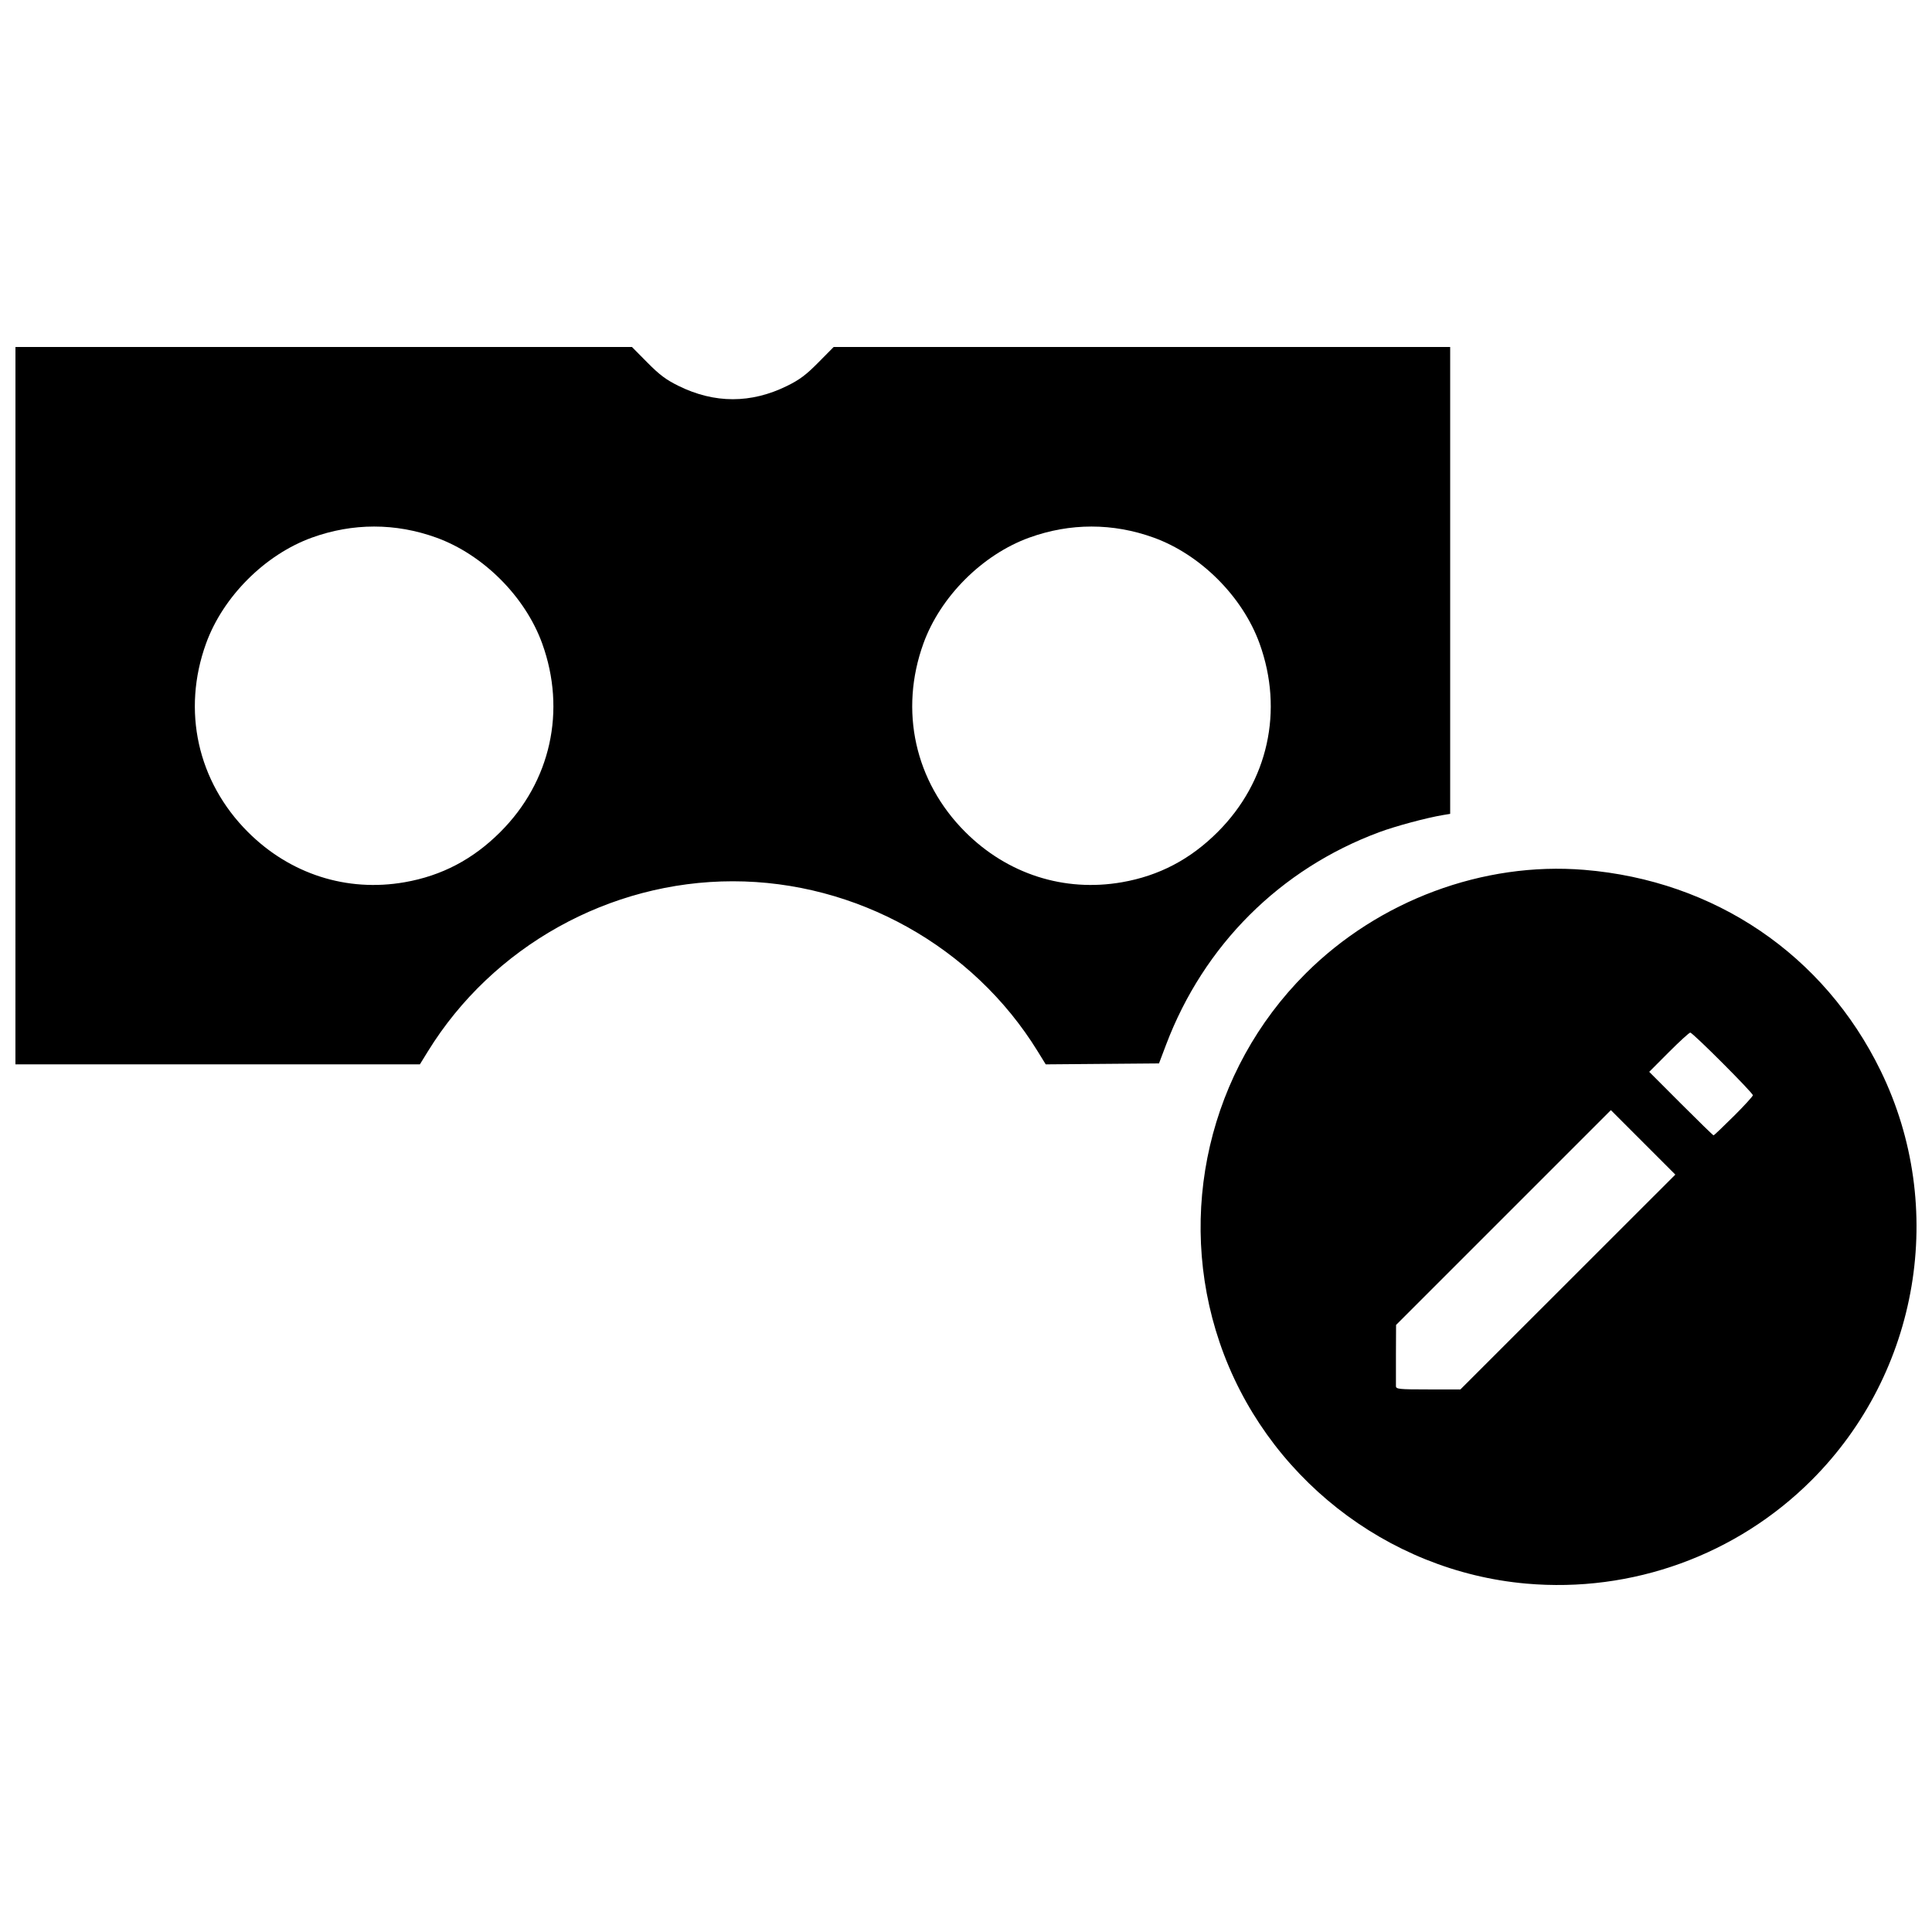<?xml version="1.0" encoding="UTF-8"?>
<!-- Uploaded to: ICON Repo, www.svgrepo.com, Generator: ICON Repo Mixer Tools -->
<svg width="800px" height="800px" version="1.1" viewBox="144 144 512 512" xmlns="http://www.w3.org/2000/svg">
 <defs>
  <clipPath id="a">
   <path d="m148.09 235h503.81v330h-503.81z"/>
  </clipPath>
 </defs>
 <g clip-path="url(#a)">
  <path d="m548.45 563.67c-37.027-3.281-69.246-28.637-81.242-63.93-11.617-34.188-2.777-72.176 22.738-97.691 19.418-19.418 47.098-29.73 73.895-27.531 34.594 2.84 63.559 22.484 78.566 53.281 17.621 36.156 10.242 79.898-18.285 108.43-19.883 19.883-47.598 29.934-75.676 27.441zm11.051-79.922 28.48-28.465-17.078-17.086-56.93 56.93-0.035 7.676c-0.02 4.219-0.02 8.062 0 8.539 0.031 0.789 0.785 0.867 8.562 0.867h8.527l28.48-28.465zm43.945-43.934c2.797-2.785 5.082-5.289 5.082-5.562 0-0.66-15.93-16.602-16.59-16.602-0.281 0-2.84 2.34-5.691 5.199l-5.184 5.199 8.402 8.414c4.621 4.629 8.516 8.414 8.648 8.414 0.133 0 2.531-2.281 5.328-5.066zm-455.35-108.8v-95.059h163.38l4.082 4.125c3.25 3.285 4.941 4.547 8.289 6.199 9.52 4.688 19.195 4.688 28.715 0 3.352-1.648 5.043-2.914 8.289-6.199l4.082-4.125h163.38v123.73l-1.855 0.305c-4.348 0.719-12.59 2.93-16.957 4.551-26.246 9.75-46.492 29.945-56.48 56.328l-1.875 4.949-30.016 0.25-2.133-3.461c-17.113-27.785-48.086-45.059-80.793-45.059s-63.641 17.25-80.793 45.055l-2.133 3.457-107.19 0.008zm103.12 46.789c9.855-1.719 18.121-6.059 25.391-13.328 13.344-13.344 17.516-32.156 11.078-49.945-4.496-12.426-15.629-23.559-28.055-28.055-10.82-3.914-22.148-3.914-32.969 0-12.426 4.496-23.559 15.629-28.055 28.055-6.438 17.789-2.262 36.602 11.078 49.945 11.168 11.168 26.219 16 41.527 13.328zm190.11 0c9.855-1.719 18.121-6.059 25.391-13.328 13.344-13.344 17.516-32.156 11.078-49.945-4.496-12.426-15.629-23.559-28.055-28.055-10.82-3.914-22.148-3.914-32.969 0-12.426 4.496-23.559 15.629-28.055 28.055-6.438 17.789-2.262 36.602 11.078 49.945 11.168 11.168 26.219 16 41.527 13.328z"/>
 </g>
</svg>